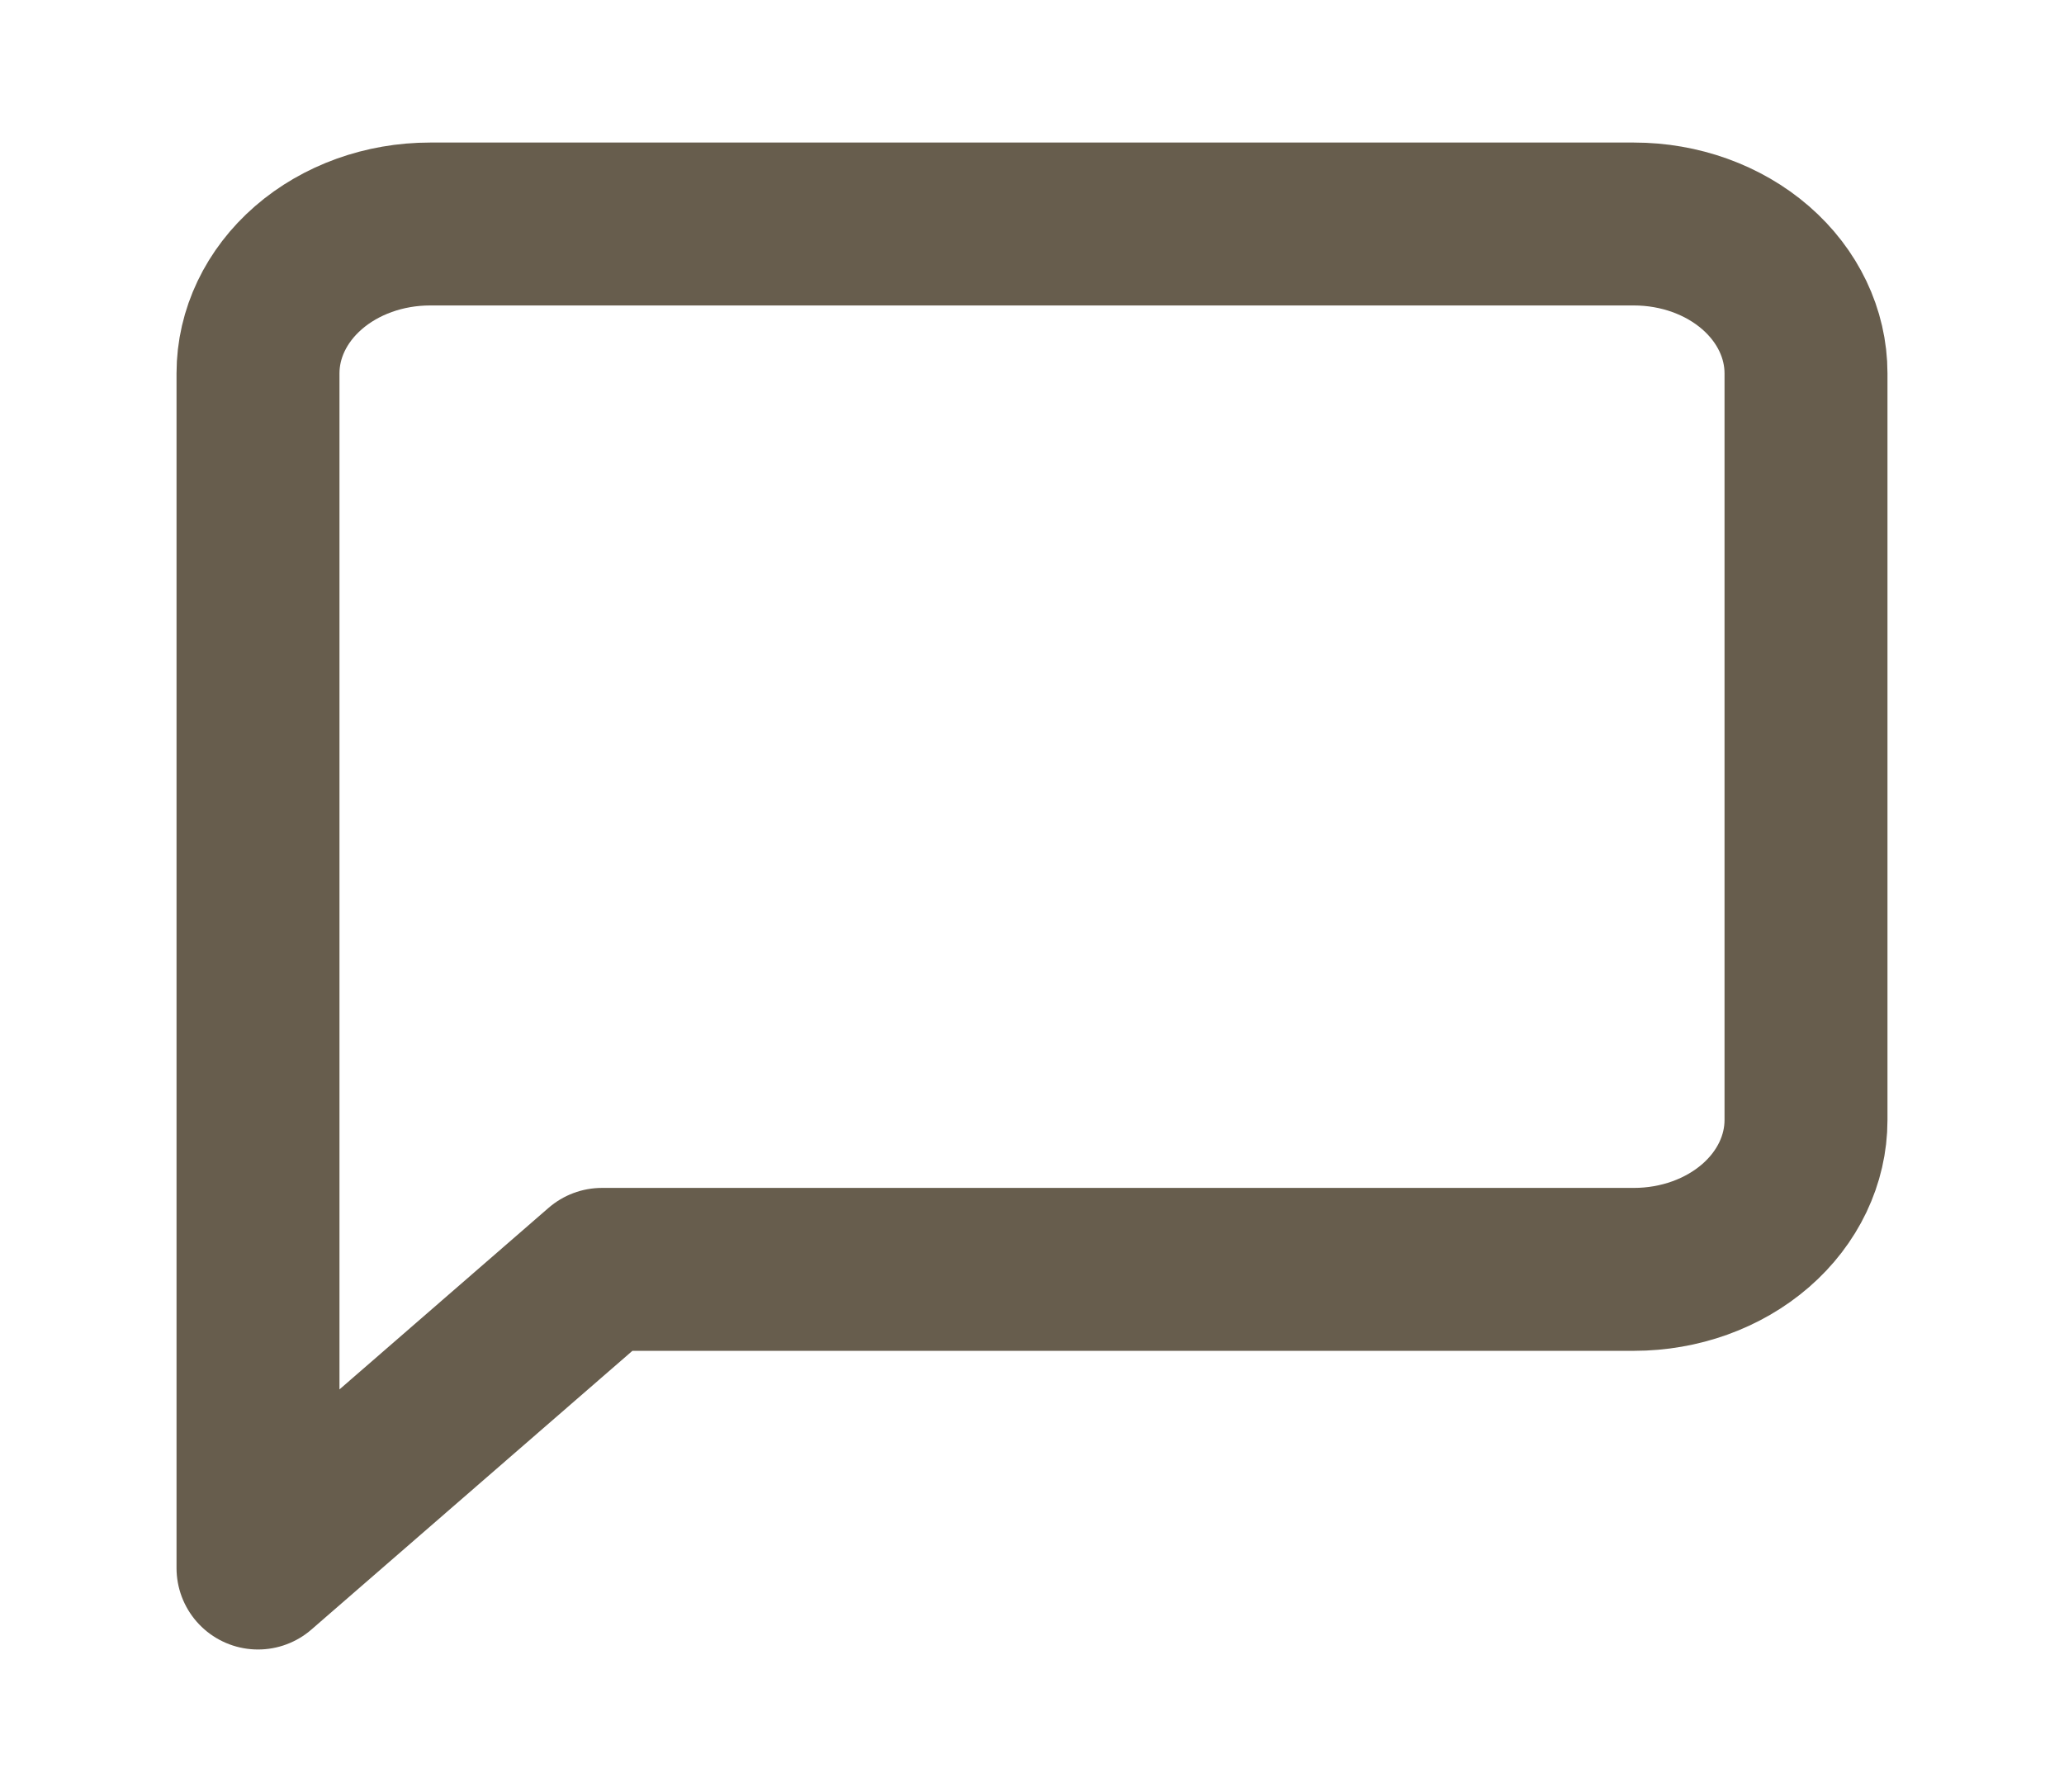 <svg preserveAspectRatio="xMidYMid meet" width="100%" height="100%" overflow="visible" style="display: block;" viewBox="0 0 38 33" fill="none" xmlns="http://www.w3.org/2000/svg">
<g id="Supprot Icon">
<path id="Vector" d="M33.25 20.625C33.25 21.354 32.916 22.054 32.322 22.57C31.729 23.085 30.923 23.375 30.083 23.375H11.083L4.75 28.875V6.875C4.75 6.146 5.084 5.446 5.678 4.93C6.271 4.415 7.077 4.125 7.917 4.125H30.083C30.923 4.125 31.729 4.415 32.322 4.93C32.916 5.446 33.25 6.146 33.25 6.875V20.625Z" stroke="#675D4D" stroke-width="3" stroke-linecap="round" stroke-linejoin="round"/>
</g>
</svg>
